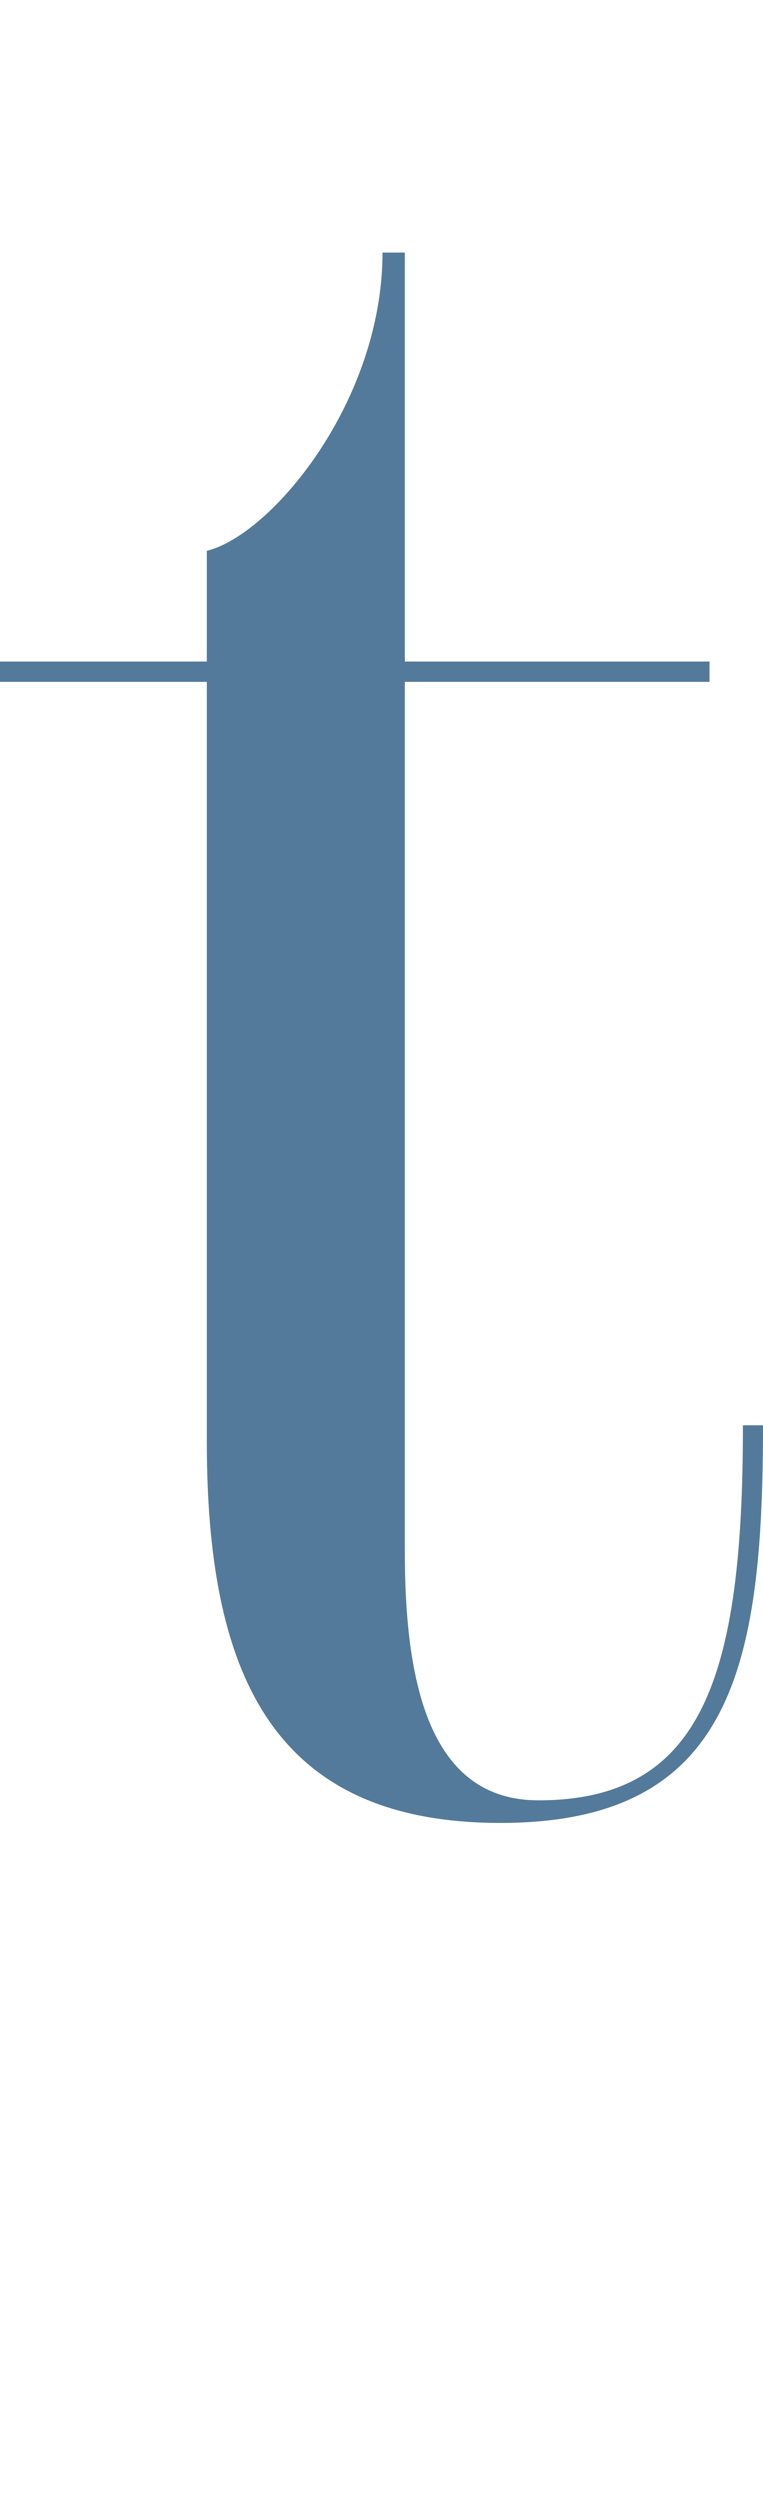 <?xml version="1.0" encoding="UTF-8"?><svg id="_レイヤー_2" xmlns="http://www.w3.org/2000/svg" viewBox="0 0 30.4 99.58"><defs><style>.cls-1{fill:none;}.cls-2{fill:#537a9a;}</style></defs><g id="design"><g><path class="cls-2" d="M30.4,56.77c0,9.63-1.24,15.84-10.46,15.84s-11.7-6.12-11.7-15.21V27.16H0v-.81H8.24v-4.41c2.57-.63,7-5.94,7-11.88h.89V26.35h12.14v.81h-12.14V61.81c0,5.22,.98,9.9,5.32,9.9,6.56,0,8.15-4.95,8.15-14.94h.8Z"/><rect class="cls-1" x="12.34" width="10.96" height="99.58"/></g></g></svg>